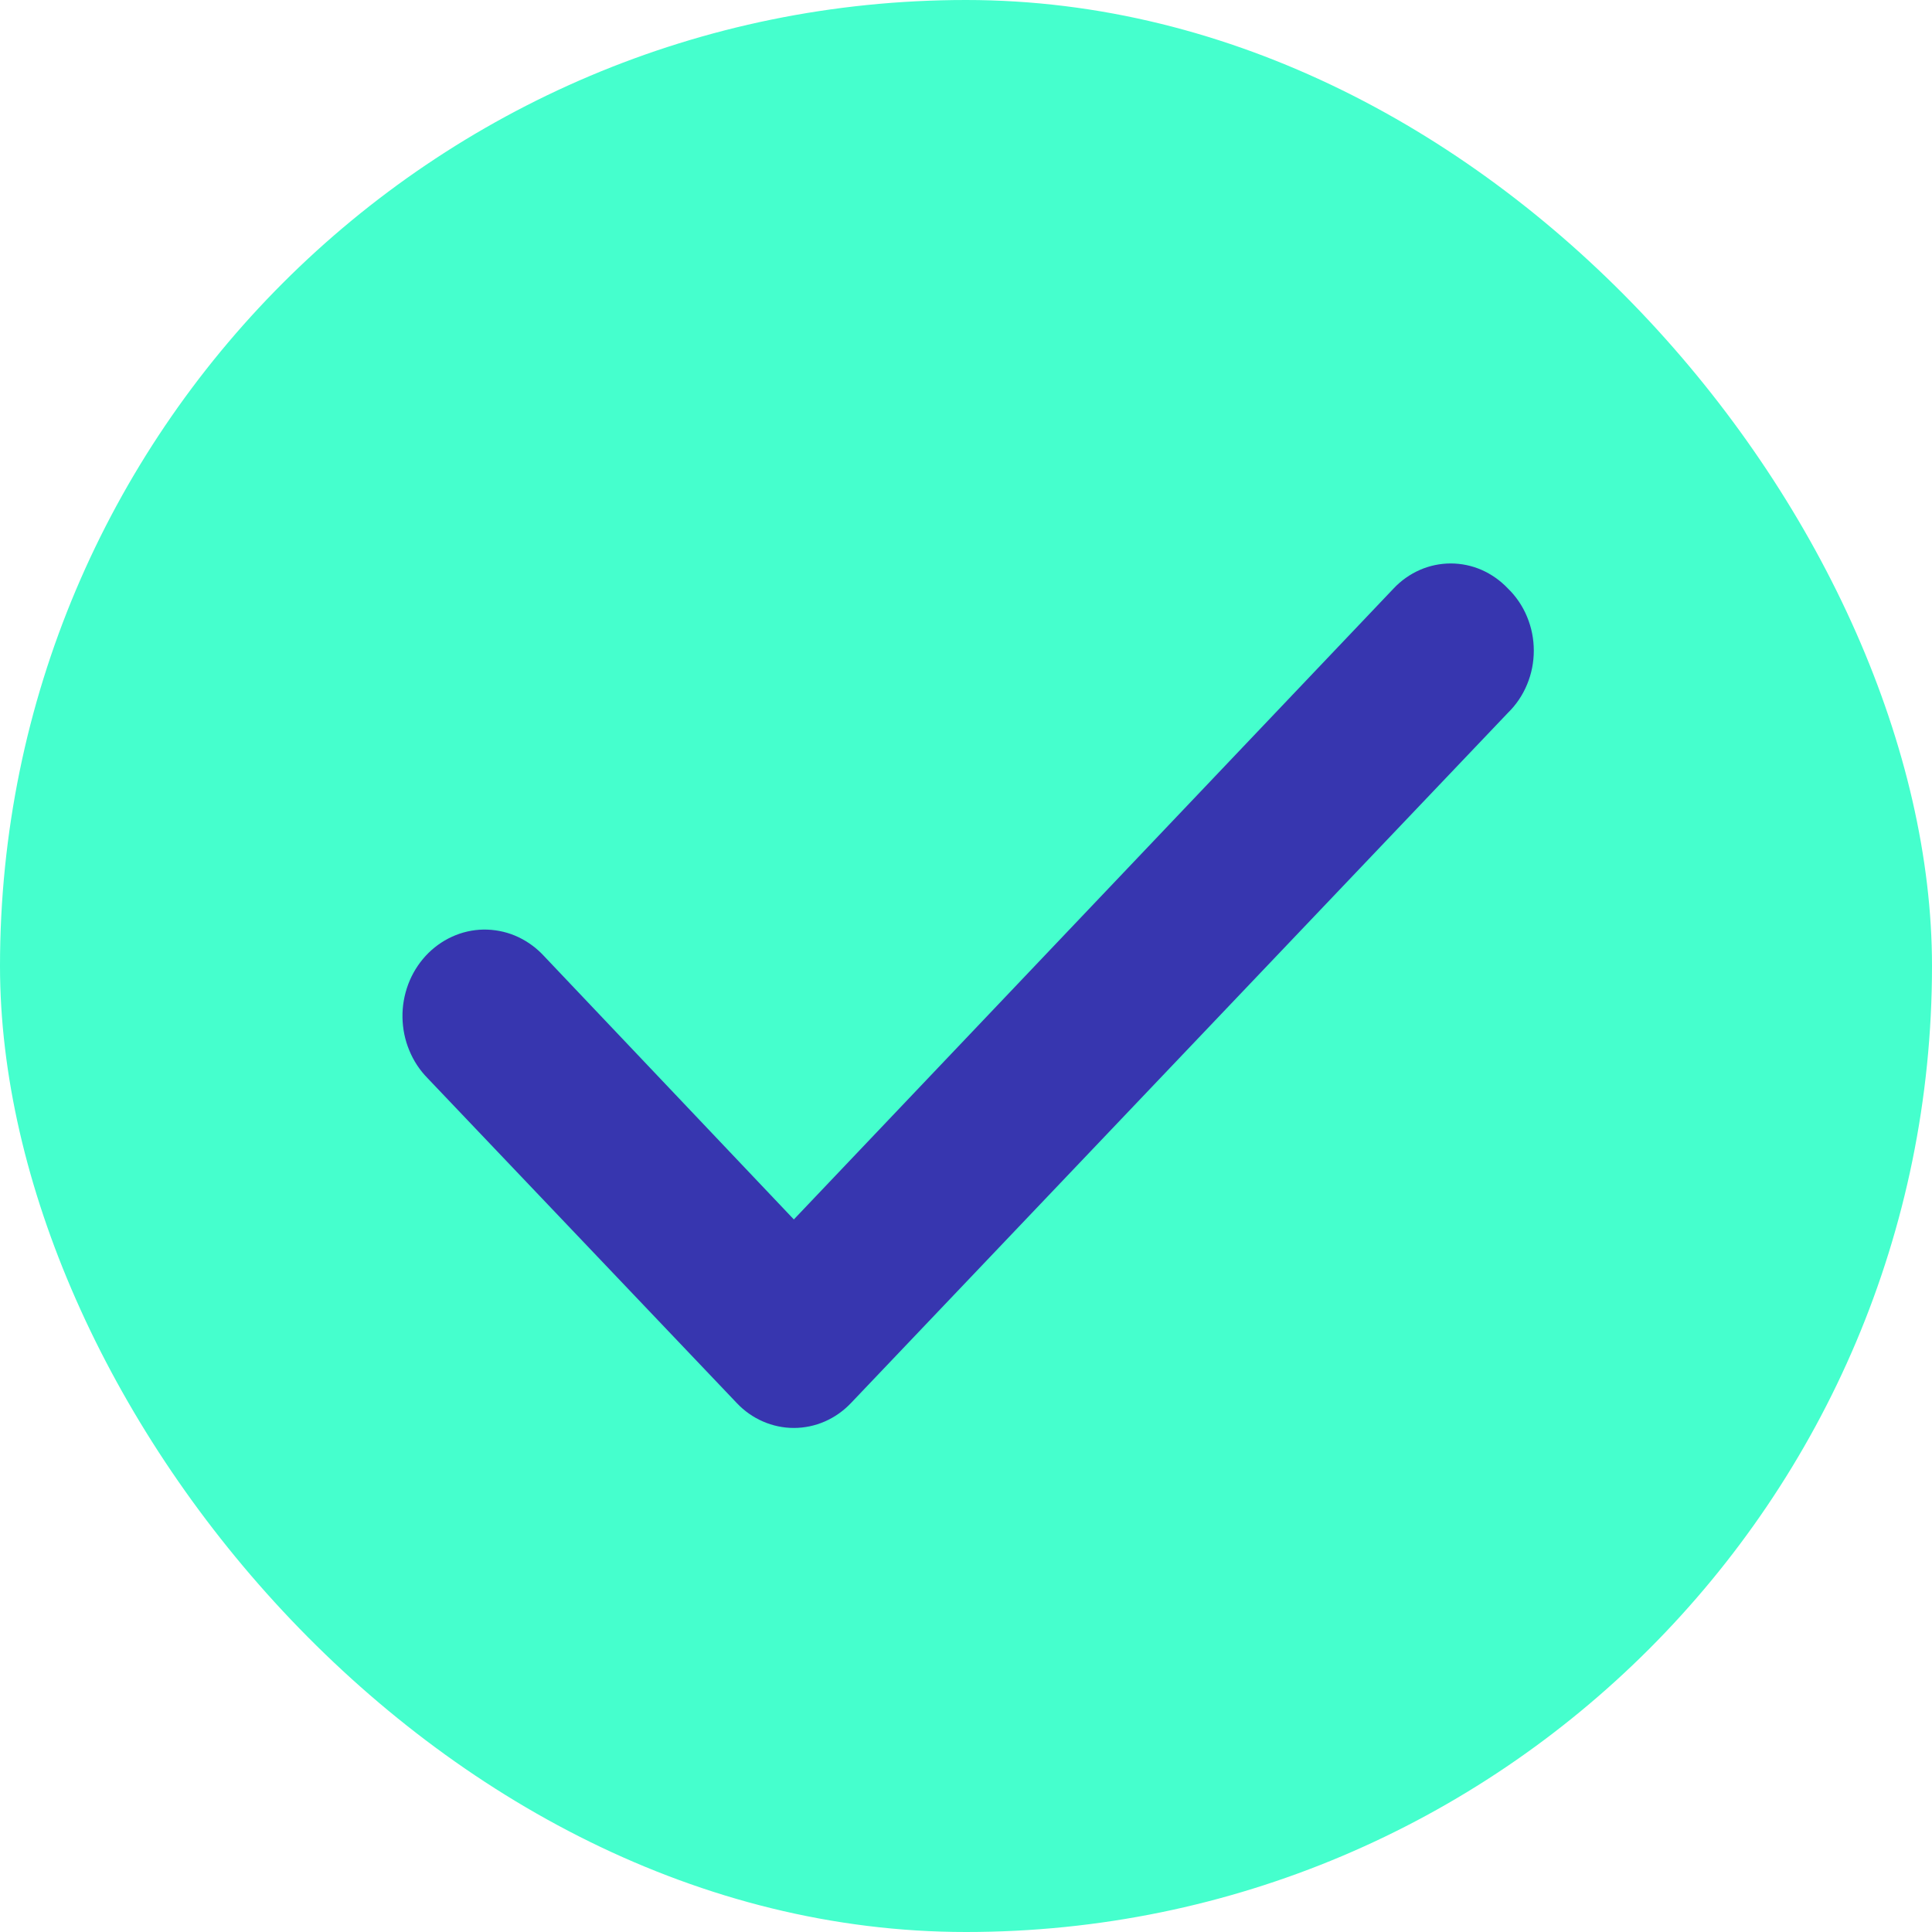 <?xml version="1.0" encoding="UTF-8"?> <svg xmlns="http://www.w3.org/2000/svg" width="28" height="28" viewBox="0 0 28 28" fill="none"><rect width="28" height="28" rx="14" fill="#45FFCD"></rect><path d="M21.854 8.529C21.745 8.414 21.616 8.323 21.474 8.26C21.332 8.198 21.179 8.166 21.025 8.166C20.871 8.166 20.719 8.198 20.577 8.26C20.434 8.323 20.305 8.414 20.197 8.529L11.505 17.673L7.854 13.824C7.741 13.71 7.608 13.62 7.462 13.559C7.317 13.499 7.161 13.47 7.005 13.472C6.848 13.475 6.694 13.51 6.55 13.576C6.406 13.642 6.277 13.736 6.168 13.854C6.059 13.973 5.973 14.113 5.916 14.265C5.859 14.419 5.83 14.582 5.833 14.746C5.836 14.911 5.869 15.073 5.932 15.224C5.994 15.375 6.084 15.511 6.197 15.626L10.677 20.333C10.785 20.448 10.914 20.539 11.057 20.601C11.199 20.663 11.351 20.695 11.505 20.695C11.659 20.695 11.812 20.663 11.954 20.601C12.096 20.539 12.225 20.448 12.334 20.333L21.854 10.331C21.972 10.216 22.067 10.076 22.131 9.921C22.196 9.766 22.229 9.599 22.229 9.43C22.229 9.26 22.196 9.093 22.131 8.938C22.067 8.783 21.972 8.643 21.854 8.529V8.529Z" fill="#3736AF"></path></svg> 